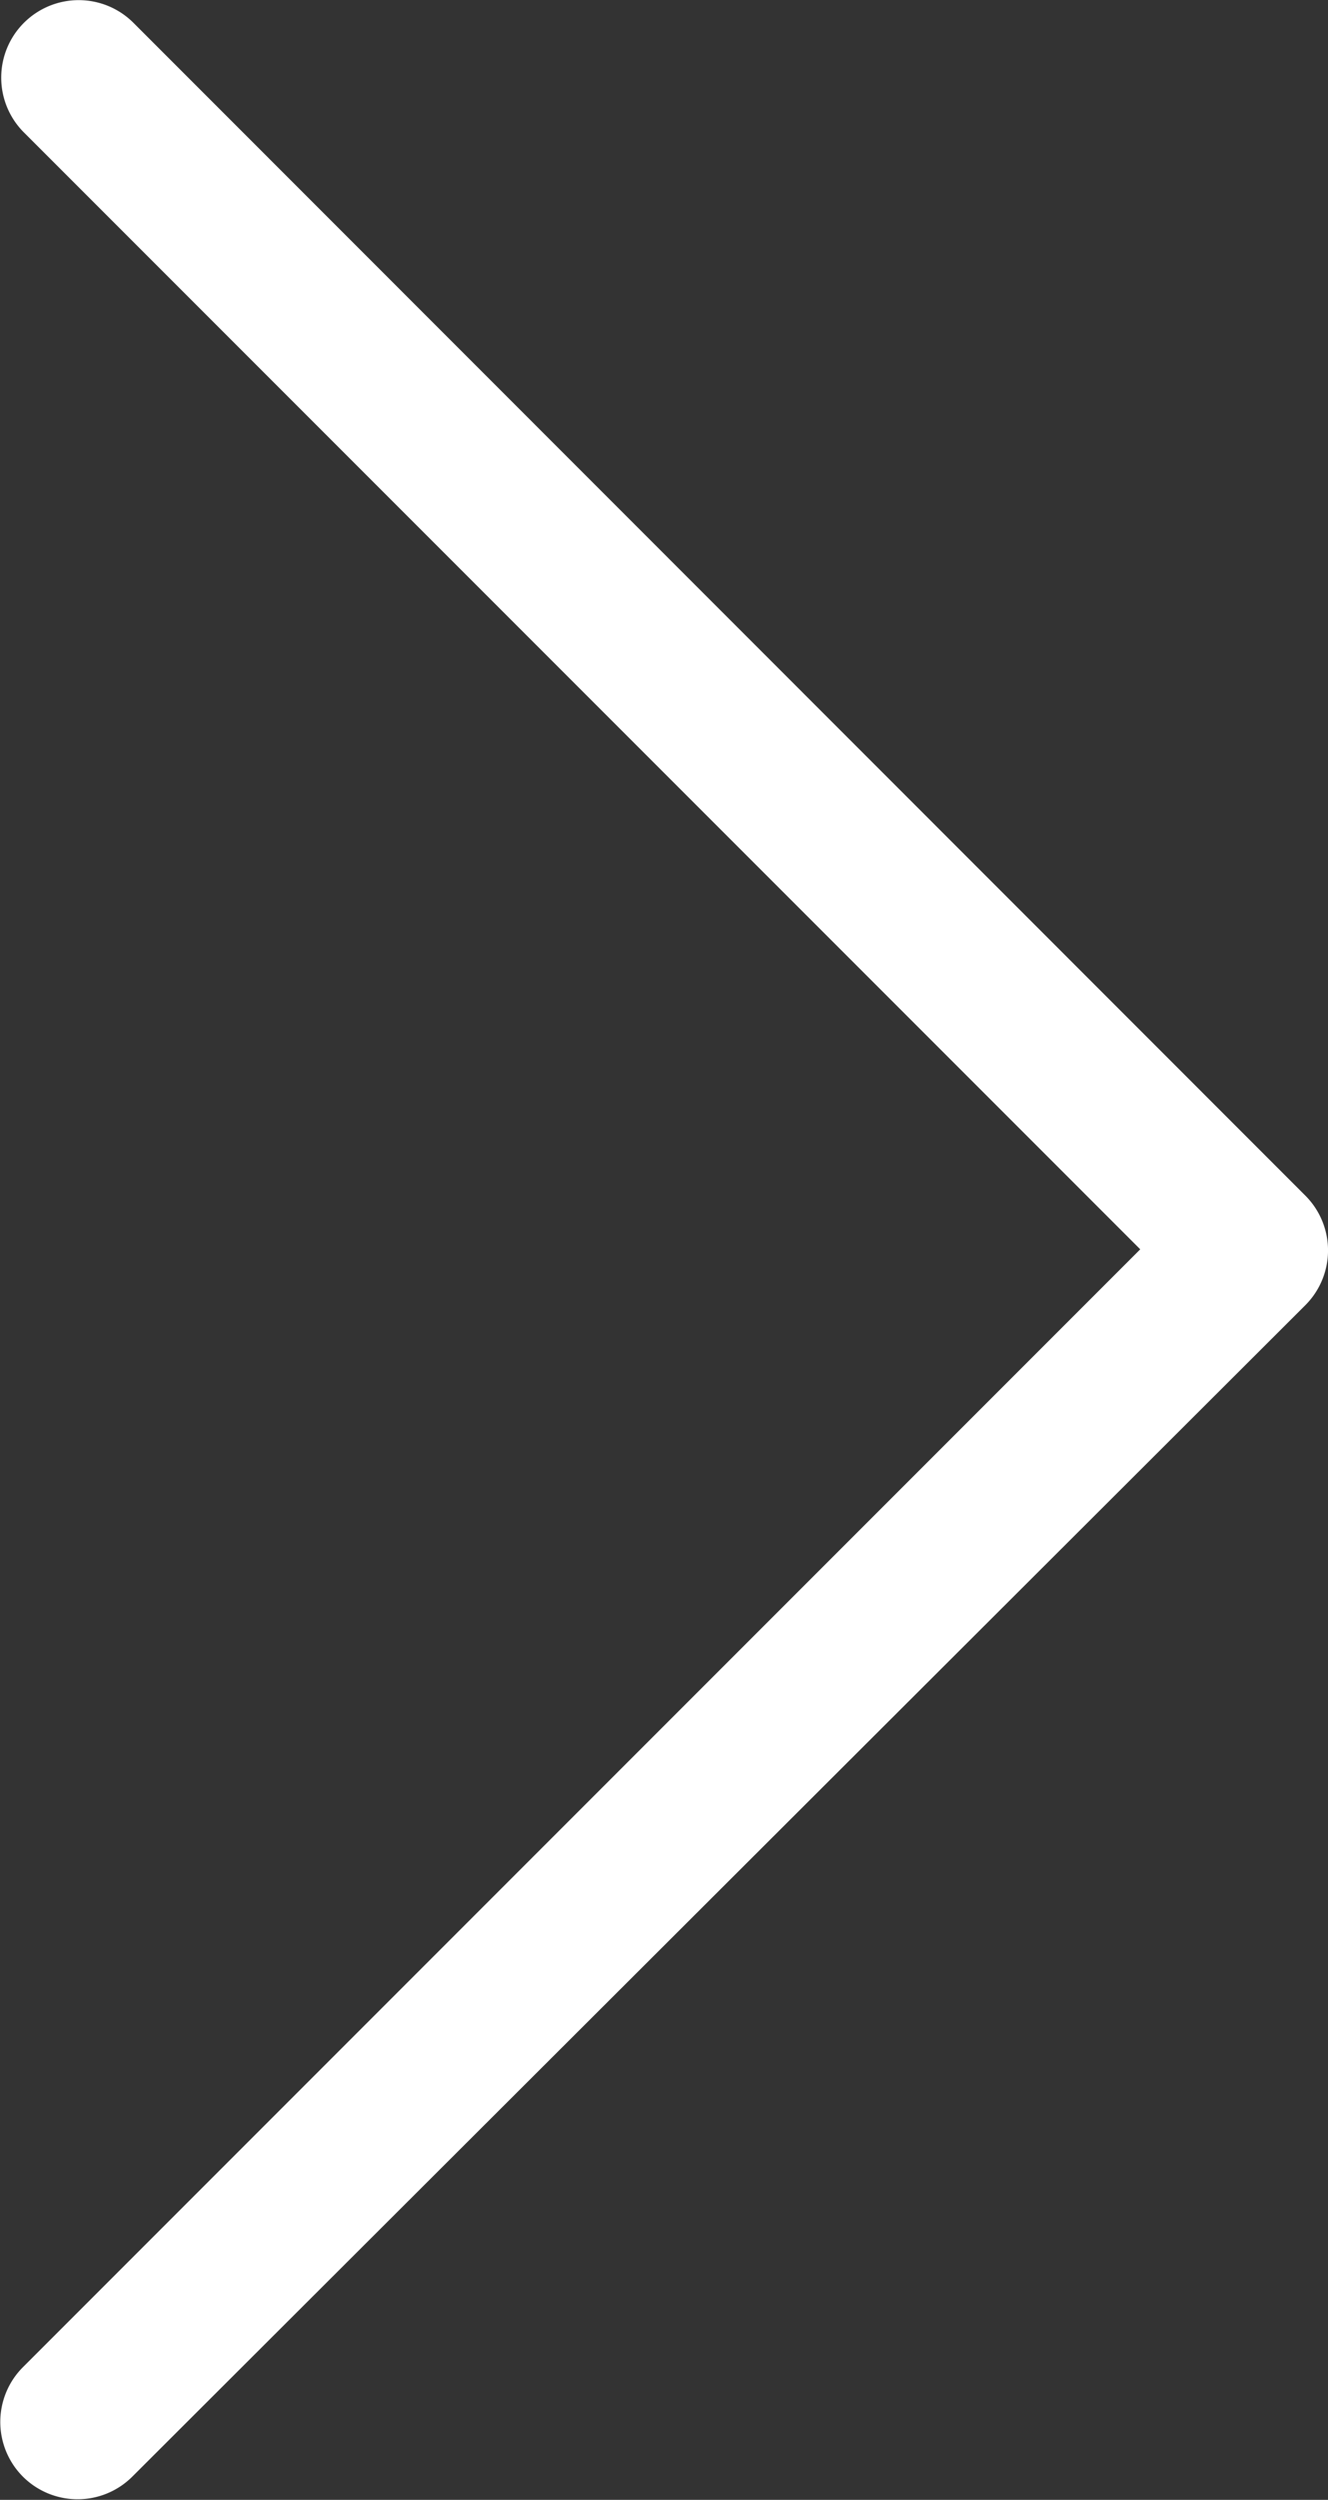 <svg id="Layer_1" data-name="Layer 1" xmlns="http://www.w3.org/2000/svg" viewBox="0 0 42.87 80.66"><rect x="0" y="0" width="42.87" height="80.66" fill="#333333" stroke="none"/><defs><style>.cls-1{fill:#fff;stroke:#fff;stroke-miterlimit:10;stroke-width:3px;}</style></defs><path class="cls-1" d="M66.78,50.69,30.36,87.11a1,1,0,0,0,0,1.41h0a1,1,0,0,0,1.41,0h0L69.64,50.72a1,1,0,0,0,0-1.41h0L31.81,11.47a1,1,0,0,0-1.42,0h0a1,1,0,0,0,0,1.41L66.75,49.24a1,1,0,0,1,.06,1.42Z" transform="translate(-28.56 -9.67)"/></svg>